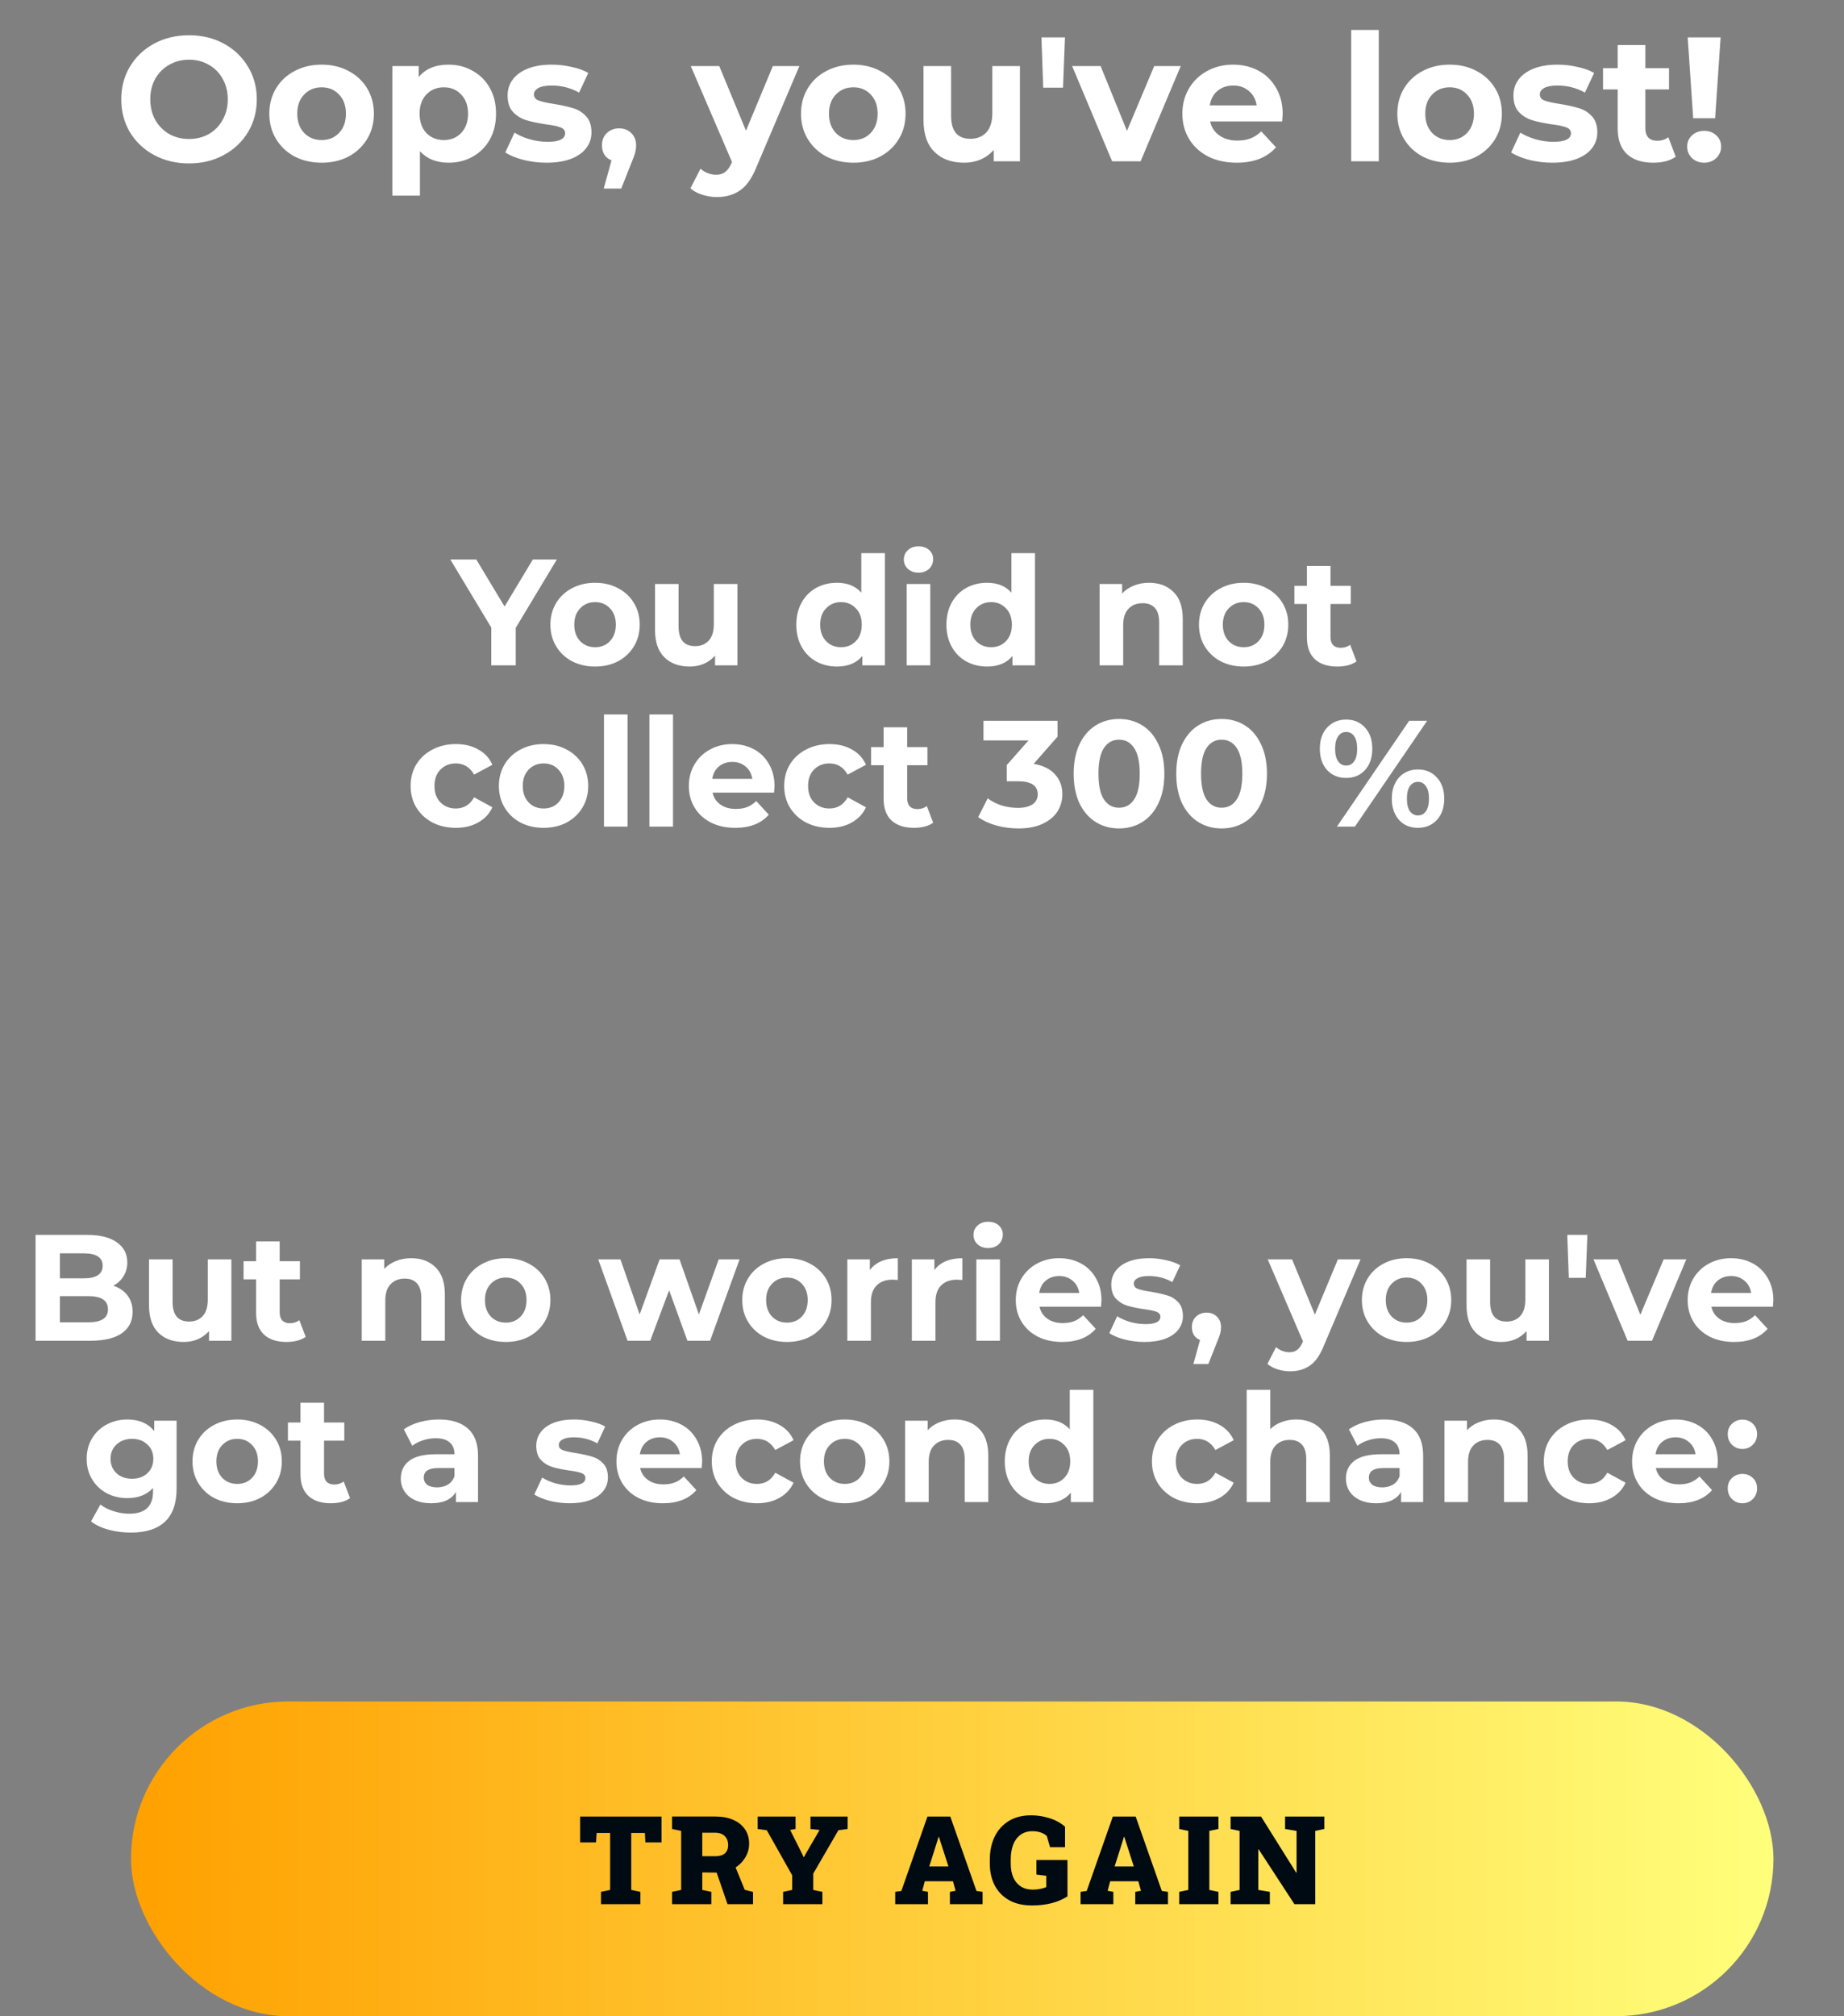 <svg width="183" height="200" viewBox="0 0 183 200" fill="none" xmlns="http://www.w3.org/2000/svg">
<rect x="0" y="0" width="183" height="200" fill="#808080" stroke="none"/>
<rect x="13" y="168.783" width="163" height="31.217" rx="15.608" fill="url(#paint0_linear_1295_4559)"/>
<path d="M59.642 188.892V187.668L60.55 187.477V181.824H59.207L59.153 182.761H57.571V180.2H65.648V182.761H64.048L64 181.824H62.645V187.477L63.552 187.668V188.892H59.642ZM66.697 188.892V187.668L67.599 187.477V181.621L66.697 181.43V180.194H70.971C71.66 180.194 72.257 180.304 72.762 180.523C73.268 180.742 73.658 181.054 73.932 181.46C74.207 181.862 74.344 182.339 74.344 182.893C74.344 183.402 74.205 183.875 73.926 184.313C73.652 184.751 73.273 185.103 72.792 185.37C72.311 185.632 71.761 185.762 71.144 185.758L69.694 185.74V187.477L70.595 187.668V188.892H66.697ZM72.201 188.892L71.031 185.501L72.852 184.88L73.908 187.465L74.732 187.674V188.892H72.201ZM69.694 184.134H70.995C71.401 184.134 71.714 184.041 71.933 183.854C72.151 183.663 72.261 183.388 72.261 183.03C72.261 182.66 72.149 182.363 71.927 182.14C71.704 181.914 71.385 181.8 70.971 181.8H69.694V184.134ZM77.716 188.892V187.668L78.617 187.477V186.026L76.098 181.555L75.191 181.43V180.2H78.952V181.43L78.414 181.526L79.608 183.907L79.746 184.212H79.799L79.942 183.925L81.339 181.526L80.432 181.43V180.2H84.121V181.43L83.202 181.555L80.707 185.859V187.477L81.614 187.668V188.892H77.716ZM88.841 188.892V187.668L89.45 187.578L92.041 180.2H94.309L96.906 187.578L97.514 187.668V188.892H94.267V187.668L94.834 187.56L94.572 186.617H91.778L91.527 187.56L92.094 187.668V188.892H88.841ZM92.22 185.149H94.124L93.276 182.516L93.181 182.212H93.145L93.043 182.546L92.22 185.149ZM102.426 189.017C101.527 189.017 100.765 188.842 100.14 188.492C99.519 188.141 99.046 187.656 98.719 187.035C98.393 186.41 98.23 185.688 98.23 184.868V184.474C98.23 183.611 98.391 182.849 98.714 182.188C99.036 181.528 99.504 181.01 100.116 180.636C100.729 180.262 101.469 180.075 102.337 180.075C102.93 180.075 103.525 180.167 104.122 180.35C104.719 180.529 105.244 180.813 105.698 181.203V183.239H104.205L103.889 182.134C103.754 181.995 103.561 181.88 103.31 181.788C103.063 181.697 102.785 181.651 102.474 181.651C101.997 181.651 101.597 181.77 101.274 182.009C100.952 182.244 100.709 182.572 100.546 182.994C100.387 183.416 100.307 183.905 100.307 184.462V184.868C100.307 185.394 100.391 185.849 100.558 186.235C100.729 186.621 100.978 186.92 101.304 187.131C101.631 187.342 102.032 187.447 102.51 187.447C102.761 187.447 103.009 187.421 103.256 187.369C103.503 187.318 103.696 187.26 103.835 187.196V186.074L102.856 185.955V184.51H105.936V188.116C105.467 188.418 104.936 188.645 104.343 188.796C103.754 188.943 103.115 189.017 102.426 189.017ZM107.237 188.892V187.668L107.846 187.578L110.436 180.2H112.705L115.301 187.578L115.91 187.668V188.892H112.663V187.668L113.23 187.56L112.967 186.617H110.174L109.923 187.56L110.49 187.668V188.892H107.237ZM110.616 185.149H112.52L111.672 182.516L111.577 182.212H111.541L111.439 182.546L110.616 185.149ZM117.026 188.892V187.668L117.927 187.477V181.621L117.026 181.43V180.2H120.918V181.43L120.016 181.621V187.477L120.918 187.668V188.892H117.026ZM122.123 188.892V187.668L123.018 187.477V181.621L122.123 181.43V180.2H123.018H125.149L128.635 185.764H128.671V181.621L127.531 181.43V180.2H130.527H131.429V181.43L130.527 181.621V188.892H128.462L124.91 183.448H124.875V187.477L126.021 187.668V188.892H122.123Z" fill="#000A12"/>
<path d="M18.759 16.211C17.483 16.211 16.33 15.936 15.3 15.385C14.281 14.835 13.479 14.08 12.894 13.12C12.32 12.149 12.034 11.06 12.034 9.854C12.034 8.648 12.32 7.565 12.894 6.605C13.479 5.634 14.281 4.873 15.3 4.323C16.33 3.772 17.483 3.497 18.759 3.497C20.035 3.497 21.182 3.772 22.201 4.323C23.219 4.873 24.021 5.634 24.606 6.605C25.192 7.565 25.484 8.648 25.484 9.854C25.484 11.06 25.192 12.149 24.606 13.12C24.021 14.08 23.219 14.835 22.201 15.385C21.182 15.936 20.035 16.211 18.759 16.211ZM18.759 13.787C19.485 13.787 20.14 13.624 20.726 13.296C21.311 12.956 21.767 12.488 22.095 11.891C22.435 11.294 22.605 10.615 22.605 9.854C22.605 9.093 22.435 8.414 22.095 7.817C21.767 7.22 21.311 6.758 20.726 6.43C20.14 6.09 19.485 5.921 18.759 5.921C18.033 5.921 17.378 6.09 16.792 6.43C16.207 6.758 15.745 7.22 15.405 7.817C15.077 8.414 14.913 9.093 14.913 9.854C14.913 10.615 15.077 11.294 15.405 11.891C15.745 12.488 16.207 12.956 16.792 13.296C17.378 13.624 18.033 13.787 18.759 13.787ZM31.924 16.14C30.929 16.14 30.034 15.936 29.238 15.526C28.453 15.104 27.839 14.525 27.394 13.787C26.949 13.05 26.727 12.213 26.727 11.276C26.727 10.34 26.949 9.503 27.394 8.765C27.839 8.028 28.453 7.454 29.238 7.044C30.034 6.623 30.929 6.412 31.924 6.412C32.919 6.412 33.809 6.623 34.594 7.044C35.378 7.454 35.992 8.028 36.437 8.765C36.882 9.503 37.105 10.34 37.105 11.276C37.105 12.213 36.882 13.05 36.437 13.787C35.992 14.525 35.378 15.104 34.594 15.526C33.809 15.936 32.919 16.14 31.924 16.14ZM31.924 13.893C32.627 13.893 33.2 13.659 33.645 13.19C34.102 12.71 34.33 12.072 34.33 11.276C34.33 10.48 34.102 9.848 33.645 9.38C33.2 8.9 32.627 8.66 31.924 8.66C31.222 8.66 30.643 8.9 30.186 9.38C29.73 9.848 29.501 10.48 29.501 11.276C29.501 12.072 29.73 12.71 30.186 13.19C30.643 13.659 31.222 13.893 31.924 13.893ZM44.52 6.412C45.398 6.412 46.194 6.617 46.908 7.027C47.634 7.425 48.201 7.993 48.611 8.73C49.021 9.456 49.226 10.305 49.226 11.276C49.226 12.248 49.021 13.103 48.611 13.84C48.201 14.566 47.634 15.134 46.908 15.543C46.194 15.941 45.398 16.14 44.52 16.14C43.314 16.14 42.366 15.76 41.675 14.999V19.407H38.936V6.553H41.552V7.641C42.231 6.822 43.22 6.412 44.52 6.412ZM44.046 13.893C44.748 13.893 45.322 13.659 45.767 13.19C46.223 12.71 46.451 12.072 46.451 11.276C46.451 10.48 46.223 9.848 45.767 9.38C45.322 8.9 44.748 8.66 44.046 8.66C43.343 8.66 42.764 8.9 42.307 9.38C41.862 9.848 41.64 10.48 41.64 11.276C41.64 12.072 41.862 12.71 42.307 13.19C42.764 13.659 43.343 13.893 44.046 13.893ZM54.238 16.14C53.453 16.14 52.687 16.047 51.938 15.86C51.188 15.661 50.591 15.415 50.146 15.122L51.059 13.155C51.481 13.425 51.99 13.647 52.587 13.823C53.184 13.986 53.77 14.068 54.343 14.068C55.502 14.068 56.082 13.782 56.082 13.208C56.082 12.939 55.924 12.746 55.608 12.629C55.291 12.511 54.806 12.412 54.15 12.33C53.377 12.213 52.739 12.078 52.236 11.926C51.733 11.774 51.294 11.505 50.919 11.118C50.556 10.732 50.375 10.182 50.375 9.468C50.375 8.871 50.544 8.344 50.884 7.887C51.235 7.419 51.739 7.056 52.394 6.799C53.061 6.541 53.846 6.412 54.747 6.412C55.414 6.412 56.076 6.488 56.731 6.641C57.399 6.781 57.949 6.98 58.382 7.238L57.469 9.187C56.638 8.718 55.73 8.484 54.747 8.484C54.162 8.484 53.723 8.566 53.43 8.73C53.138 8.894 52.991 9.105 52.991 9.362C52.991 9.655 53.149 9.86 53.465 9.977C53.781 10.094 54.285 10.205 54.975 10.311C55.748 10.439 56.38 10.58 56.872 10.732C57.364 10.873 57.791 11.136 58.154 11.522C58.517 11.909 58.698 12.447 58.698 13.138C58.698 13.723 58.523 14.244 58.171 14.701C57.82 15.157 57.305 15.514 56.626 15.772C55.959 16.018 55.163 16.14 54.238 16.14ZM61.442 12.734C61.934 12.734 62.337 12.892 62.654 13.208C62.969 13.512 63.128 13.916 63.128 14.42C63.128 14.654 63.098 14.888 63.04 15.122C62.981 15.356 62.852 15.707 62.654 16.176L61.653 18.704H59.914L60.687 15.912C60.394 15.795 60.16 15.608 59.984 15.35C59.821 15.081 59.739 14.771 59.739 14.42C59.739 13.916 59.897 13.512 60.213 13.208C60.54 12.892 60.95 12.734 61.442 12.734ZM79.334 6.553L75.067 16.579C74.634 17.668 74.095 18.435 73.451 18.88C72.819 19.325 72.052 19.547 71.151 19.547C70.659 19.547 70.174 19.471 69.694 19.319C69.214 19.167 68.822 18.956 68.517 18.687L69.518 16.738C69.729 16.925 69.969 17.071 70.238 17.177C70.519 17.282 70.794 17.335 71.063 17.335C71.438 17.335 71.742 17.241 71.976 17.054C72.21 16.878 72.421 16.579 72.609 16.158L72.644 16.07L68.552 6.553H71.379L74.031 12.962L76.7 6.553H79.334ZM84.69 16.14C83.695 16.14 82.799 15.936 82.003 15.526C81.219 15.104 80.604 14.525 80.159 13.787C79.715 13.05 79.492 12.213 79.492 11.276C79.492 10.34 79.715 9.503 80.159 8.765C80.604 8.028 81.219 7.454 82.003 7.044C82.799 6.623 83.695 6.412 84.69 6.412C85.685 6.412 86.575 6.623 87.359 7.044C88.143 7.454 88.758 8.028 89.203 8.765C89.648 9.503 89.87 10.34 89.87 11.276C89.87 12.213 89.648 13.05 89.203 13.787C88.758 14.525 88.143 15.104 87.359 15.526C86.575 15.936 85.685 16.14 84.69 16.14ZM84.69 13.893C85.392 13.893 85.966 13.659 86.411 13.19C86.867 12.71 87.096 12.072 87.096 11.276C87.096 10.48 86.867 9.848 86.411 9.38C85.966 8.9 85.392 8.66 84.69 8.66C83.987 8.66 83.408 8.9 82.951 9.38C82.495 9.848 82.267 10.48 82.267 11.276C82.267 12.072 82.495 12.71 82.951 13.19C83.408 13.659 83.987 13.893 84.69 13.893ZM101.219 6.553V16H98.62V14.876C98.257 15.286 97.824 15.602 97.32 15.824C96.817 16.035 96.272 16.14 95.687 16.14C94.446 16.14 93.463 15.783 92.737 15.069C92.011 14.355 91.648 13.296 91.648 11.891V6.553H94.388V11.487C94.388 13.009 95.026 13.77 96.302 13.77C96.957 13.77 97.484 13.559 97.882 13.138C98.28 12.705 98.479 12.067 98.479 11.224V6.553H101.219ZM103.353 3.708H105.688L105.495 8.695H103.528L103.353 3.708ZM117.18 6.553L113.194 16H110.367L106.399 6.553H109.226L111.842 12.98L114.546 6.553H117.18ZM127.295 11.312C127.295 11.347 127.277 11.592 127.242 12.049H120.095C120.224 12.634 120.529 13.097 121.009 13.436C121.489 13.776 122.086 13.945 122.8 13.945C123.291 13.945 123.725 13.875 124.099 13.735C124.485 13.583 124.843 13.348 125.17 13.032L126.628 14.613C125.738 15.631 124.439 16.14 122.729 16.14C121.664 16.14 120.722 15.936 119.902 15.526C119.083 15.104 118.451 14.525 118.006 13.787C117.561 13.05 117.339 12.213 117.339 11.276C117.339 10.352 117.555 9.52 117.988 8.783C118.433 8.034 119.036 7.454 119.797 7.044C120.57 6.623 121.43 6.412 122.378 6.412C123.303 6.412 124.14 6.611 124.889 7.009C125.639 7.407 126.224 7.981 126.645 8.73C127.078 9.468 127.295 10.328 127.295 11.312ZM122.396 8.484C121.775 8.484 121.254 8.66 120.833 9.011C120.412 9.362 120.154 9.842 120.06 10.451H124.714C124.62 9.854 124.363 9.38 123.941 9.029C123.52 8.666 123.005 8.484 122.396 8.484ZM134.092 2.971H136.831V16H134.092V2.971ZM143.869 16.14C142.874 16.14 141.978 15.936 141.182 15.526C140.398 15.104 139.783 14.525 139.338 13.787C138.894 13.05 138.671 12.213 138.671 11.276C138.671 10.34 138.894 9.503 139.338 8.765C139.783 8.028 140.398 7.454 141.182 7.044C141.978 6.623 142.874 6.412 143.869 6.412C144.864 6.412 145.754 6.623 146.538 7.044C147.322 7.454 147.937 8.028 148.382 8.765C148.827 9.503 149.049 10.34 149.049 11.276C149.049 12.213 148.827 13.05 148.382 13.787C147.937 14.525 147.322 15.104 146.538 15.526C145.754 15.936 144.864 16.14 143.869 16.14ZM143.869 13.893C144.571 13.893 145.145 13.659 145.59 13.19C146.046 12.71 146.275 12.072 146.275 11.276C146.275 10.48 146.046 9.848 145.59 9.38C145.145 8.9 144.571 8.66 143.869 8.66C143.166 8.66 142.587 8.9 142.13 9.38C141.674 9.848 141.446 10.48 141.446 11.276C141.446 12.072 141.674 12.71 142.13 13.19C142.587 13.659 143.166 13.893 143.869 13.893ZM154.058 16.14C153.274 16.14 152.507 16.047 151.758 15.86C151.009 15.661 150.412 15.415 149.967 15.122L150.88 13.155C151.301 13.425 151.811 13.647 152.408 13.823C153.005 13.986 153.59 14.068 154.164 14.068C155.323 14.068 155.902 13.782 155.902 13.208C155.902 12.939 155.744 12.746 155.428 12.629C155.112 12.511 154.626 12.412 153.971 12.33C153.198 12.213 152.56 12.078 152.057 11.926C151.553 11.774 151.114 11.505 150.74 11.118C150.377 10.732 150.195 10.182 150.195 9.468C150.195 8.871 150.365 8.344 150.704 7.887C151.056 7.419 151.559 7.056 152.215 6.799C152.882 6.541 153.666 6.412 154.568 6.412C155.235 6.412 155.896 6.488 156.552 6.641C157.219 6.781 157.769 6.98 158.203 7.238L157.289 9.187C156.458 8.718 155.551 8.484 154.568 8.484C153.982 8.484 153.543 8.566 153.251 8.73C152.958 8.894 152.812 9.105 152.812 9.362C152.812 9.655 152.97 9.86 153.286 9.977C153.602 10.094 154.105 10.205 154.796 10.311C155.569 10.439 156.201 10.58 156.692 10.732C157.184 10.873 157.611 11.136 157.974 11.522C158.337 11.909 158.519 12.447 158.519 13.138C158.519 13.723 158.343 14.244 157.992 14.701C157.641 15.157 157.126 15.514 156.447 15.772C155.779 16.018 154.983 16.14 154.058 16.14ZM166.302 15.543C166.033 15.742 165.699 15.895 165.301 16C164.915 16.094 164.505 16.14 164.072 16.14C162.948 16.14 162.076 15.854 161.455 15.28C160.847 14.706 160.542 13.864 160.542 12.751V8.871H159.085V6.763H160.542V4.463H163.282V6.763H165.635V8.871H163.282V12.716C163.282 13.114 163.381 13.425 163.58 13.647C163.791 13.858 164.084 13.963 164.458 13.963C164.891 13.963 165.26 13.846 165.565 13.612L166.302 15.543ZM167.489 3.708H170.755L170.21 11.733H168.033L167.489 3.708ZM169.122 16.14C168.642 16.14 168.238 15.988 167.91 15.684C167.594 15.368 167.436 14.987 167.436 14.543C167.436 14.098 167.594 13.729 167.91 13.436C168.226 13.132 168.63 12.98 169.122 12.98C169.613 12.98 170.017 13.132 170.333 13.436C170.649 13.729 170.807 14.098 170.807 14.543C170.807 14.987 170.643 15.368 170.316 15.684C170 15.988 169.602 16.14 169.122 16.14Z" fill="white"/>
<path d="M51.183 62.28V66H48.753V62.25L44.688 55.5H47.268L50.073 60.165L52.878 55.5H55.263L51.183 62.28ZM59.061 66.12C58.211 66.12 57.446 65.945 56.766 65.595C56.096 65.235 55.571 64.74 55.191 64.11C54.811 63.48 54.621 62.765 54.621 61.965C54.621 61.165 54.811 60.45 55.191 59.82C55.571 59.19 56.096 58.7 56.766 58.35C57.446 57.99 58.211 57.81 59.061 57.81C59.911 57.81 60.671 57.99 61.341 58.35C62.011 58.7 62.536 59.19 62.916 59.82C63.296 60.45 63.486 61.165 63.486 61.965C63.486 62.765 63.296 63.48 62.916 64.11C62.536 64.74 62.011 65.235 61.341 65.595C60.671 65.945 59.911 66.12 59.061 66.12ZM59.061 64.2C59.661 64.2 60.151 64 60.531 63.6C60.921 63.19 61.116 62.645 61.116 61.965C61.116 61.285 60.921 60.745 60.531 60.345C60.151 59.935 59.661 59.73 59.061 59.73C58.461 59.73 57.966 59.935 57.576 60.345C57.186 60.745 56.991 61.285 56.991 61.965C56.991 62.645 57.186 63.19 57.576 63.6C57.966 64 58.461 64.2 59.061 64.2ZM73.18 57.93V66H70.96V65.04C70.65 65.39 70.28 65.66 69.85 65.85C69.42 66.03 68.955 66.12 68.455 66.12C67.395 66.12 66.555 65.815 65.935 65.205C65.315 64.595 65.005 63.69 65.005 62.49V57.93H67.345V62.145C67.345 63.445 67.89 64.095 68.98 64.095C69.54 64.095 69.99 63.915 70.33 63.555C70.67 63.185 70.84 62.64 70.84 61.92V57.93H73.18ZM87.816 54.87V66H85.581V65.07C85.001 65.77 84.161 66.12 83.061 66.12C82.301 66.12 81.611 65.95 80.991 65.61C80.381 65.27 79.901 64.785 79.551 64.155C79.201 63.525 79.026 62.795 79.026 61.965C79.026 61.135 79.201 60.405 79.551 59.775C79.901 59.145 80.381 58.66 80.991 58.32C81.611 57.98 82.301 57.81 83.061 57.81C84.091 57.81 84.896 58.135 85.476 58.785V54.87H87.816ZM83.466 64.2C84.056 64.2 84.546 64 84.936 63.6C85.326 63.19 85.521 62.645 85.521 61.965C85.521 61.285 85.326 60.745 84.936 60.345C84.546 59.935 84.056 59.73 83.466 59.73C82.866 59.73 82.371 59.935 81.981 60.345C81.591 60.745 81.396 61.285 81.396 61.965C81.396 62.645 81.591 63.19 81.981 63.6C82.371 64 82.866 64.2 83.466 64.2ZM89.982 57.93H92.322V66H89.982V57.93ZM91.152 56.805C90.722 56.805 90.372 56.68 90.102 56.43C89.832 56.18 89.697 55.87 89.697 55.5C89.697 55.13 89.832 54.82 90.102 54.57C90.372 54.32 90.722 54.195 91.152 54.195C91.582 54.195 91.932 54.315 92.202 54.555C92.472 54.795 92.607 55.095 92.607 55.455C92.607 55.845 92.472 56.17 92.202 56.43C91.932 56.68 91.582 56.805 91.152 56.805ZM102.714 54.87V66H100.479V65.07C99.899 65.77 99.059 66.12 97.959 66.12C97.199 66.12 96.509 65.95 95.889 65.61C95.279 65.27 94.799 64.785 94.449 64.155C94.099 63.525 93.924 62.795 93.924 61.965C93.924 61.135 94.099 60.405 94.449 59.775C94.799 59.145 95.279 58.66 95.889 58.32C96.509 57.98 97.199 57.81 97.959 57.81C98.989 57.81 99.794 58.135 100.374 58.785V54.87H102.714ZM98.364 64.2C98.954 64.2 99.444 64 99.834 63.6C100.224 63.19 100.419 62.645 100.419 61.965C100.419 61.285 100.224 60.745 99.834 60.345C99.444 59.935 98.954 59.73 98.364 59.73C97.764 59.73 97.269 59.935 96.879 60.345C96.489 60.745 96.294 61.285 96.294 61.965C96.294 62.645 96.489 63.19 96.879 63.6C97.269 64 97.764 64.2 98.364 64.2ZM114.032 57.81C115.032 57.81 115.837 58.11 116.447 58.71C117.067 59.31 117.377 60.2 117.377 61.38V66H115.037V61.74C115.037 61.1 114.897 60.625 114.617 60.315C114.337 59.995 113.932 59.835 113.402 59.835C112.812 59.835 112.342 60.02 111.992 60.39C111.642 60.75 111.467 61.29 111.467 62.01V66H109.127V57.93H111.362V58.875C111.672 58.535 112.057 58.275 112.517 58.095C112.977 57.905 113.482 57.81 114.032 57.81ZM123.426 66.12C122.576 66.12 121.811 65.945 121.131 65.595C120.461 65.235 119.936 64.74 119.556 64.11C119.176 63.48 118.986 62.765 118.986 61.965C118.986 61.165 119.176 60.45 119.556 59.82C119.936 59.19 120.461 58.7 121.131 58.35C121.811 57.99 122.576 57.81 123.426 57.81C124.276 57.81 125.036 57.99 125.706 58.35C126.376 58.7 126.901 59.19 127.281 59.82C127.661 60.45 127.851 61.165 127.851 61.965C127.851 62.765 127.661 63.48 127.281 64.11C126.901 64.74 126.376 65.235 125.706 65.595C125.036 65.945 124.276 66.12 123.426 66.12ZM123.426 64.2C124.026 64.2 124.516 64 124.896 63.6C125.286 63.19 125.481 62.645 125.481 61.965C125.481 61.285 125.286 60.745 124.896 60.345C124.516 59.935 124.026 59.73 123.426 59.73C122.826 59.73 122.331 59.935 121.941 60.345C121.551 60.745 121.356 61.285 121.356 61.965C121.356 62.645 121.551 63.19 121.941 63.6C122.331 64 122.826 64.2 123.426 64.2ZM134.62 65.61C134.39 65.78 134.105 65.91 133.765 66C133.435 66.08 133.085 66.12 132.715 66.12C131.755 66.12 131.01 65.875 130.48 65.385C129.96 64.895 129.7 64.175 129.7 63.225V59.91H128.455V58.11H129.7V56.145H132.04V58.11H134.05V59.91H132.04V63.195C132.04 63.535 132.125 63.8 132.295 63.99C132.475 64.17 132.725 64.26 133.045 64.26C133.415 64.26 133.73 64.16 133.99 63.96L134.62 65.61ZM45.249 82.12C44.389 82.12 43.614 81.945 42.924 81.595C42.244 81.235 41.709 80.74 41.319 80.11C40.939 79.48 40.749 78.765 40.749 77.965C40.749 77.165 40.939 76.45 41.319 75.82C41.709 75.19 42.244 74.7 42.924 74.35C43.614 73.99 44.389 73.81 45.249 73.81C46.099 73.81 46.839 73.99 47.469 74.35C48.109 74.7 48.574 75.205 48.864 75.865L47.049 76.84C46.629 76.1 46.024 75.73 45.234 75.73C44.624 75.73 44.119 75.93 43.719 76.33C43.319 76.73 43.119 77.275 43.119 77.965C43.119 78.655 43.319 79.2 43.719 79.6C44.119 80 44.624 80.2 45.234 80.2C46.034 80.2 46.639 79.83 47.049 79.09L48.864 80.08C48.574 80.72 48.109 81.22 47.469 81.58C46.839 81.94 46.099 82.12 45.249 82.12ZM53.949 82.12C53.099 82.12 52.334 81.945 51.654 81.595C50.984 81.235 50.459 80.74 50.079 80.11C49.699 79.48 49.509 78.765 49.509 77.965C49.509 77.165 49.699 76.45 50.079 75.82C50.459 75.19 50.984 74.7 51.654 74.35C52.334 73.99 53.099 73.81 53.949 73.81C54.799 73.81 55.559 73.99 56.229 74.35C56.899 74.7 57.424 75.19 57.804 75.82C58.184 76.45 58.374 77.165 58.374 77.965C58.374 78.765 58.184 79.48 57.804 80.11C57.424 80.74 56.899 81.235 56.229 81.595C55.559 81.945 54.799 82.12 53.949 82.12ZM53.949 80.2C54.549 80.2 55.039 80 55.419 79.6C55.809 79.19 56.004 78.645 56.004 77.965C56.004 77.285 55.809 76.745 55.419 76.345C55.039 75.935 54.549 75.73 53.949 75.73C53.349 75.73 52.854 75.935 52.464 76.345C52.074 76.745 51.879 77.285 51.879 77.965C51.879 78.645 52.074 79.19 52.464 79.6C52.854 80 53.349 80.2 53.949 80.2ZM59.938 70.87H62.278V82H59.938V70.87ZM64.45 70.87H66.79V82H64.45V70.87ZM76.866 77.995C76.866 78.025 76.851 78.235 76.821 78.625H70.716C70.826 79.125 71.086 79.52 71.496 79.81C71.906 80.1 72.416 80.245 73.026 80.245C73.446 80.245 73.816 80.185 74.136 80.065C74.466 79.935 74.771 79.735 75.051 79.465L76.296 80.815C75.536 81.685 74.426 82.12 72.966 82.12C72.056 82.12 71.251 81.945 70.551 81.595C69.851 81.235 69.311 80.74 68.931 80.11C68.551 79.48 68.361 78.765 68.361 77.965C68.361 77.175 68.546 76.465 68.916 75.835C69.296 75.195 69.811 74.7 70.461 74.35C71.121 73.99 71.856 73.81 72.666 73.81C73.456 73.81 74.171 73.98 74.811 74.32C75.451 74.66 75.951 75.15 76.311 75.79C76.681 76.42 76.866 77.155 76.866 77.995ZM72.681 75.58C72.151 75.58 71.706 75.73 71.346 76.03C70.986 76.33 70.766 76.74 70.686 77.26H74.661C74.581 76.75 74.361 76.345 74.001 76.045C73.641 75.735 73.201 75.58 72.681 75.58ZM82.324 82.12C81.464 82.12 80.689 81.945 79.999 81.595C79.319 81.235 78.784 80.74 78.394 80.11C78.014 79.48 77.824 78.765 77.824 77.965C77.824 77.165 78.014 76.45 78.394 75.82C78.784 75.19 79.319 74.7 79.999 74.35C80.689 73.99 81.464 73.81 82.324 73.81C83.174 73.81 83.914 73.99 84.544 74.35C85.184 74.7 85.649 75.205 85.939 75.865L84.124 76.84C83.704 76.1 83.099 75.73 82.309 75.73C81.699 75.73 81.194 75.93 80.794 76.33C80.394 76.73 80.194 77.275 80.194 77.965C80.194 78.655 80.394 79.2 80.794 79.6C81.194 80 81.699 80.2 82.309 80.2C83.109 80.2 83.714 79.83 84.124 79.09L85.939 80.08C85.649 80.72 85.184 81.22 84.544 81.58C83.914 81.94 83.174 82.12 82.324 82.12ZM92.609 81.61C92.379 81.78 92.094 81.91 91.754 82C91.424 82.08 91.074 82.12 90.704 82.12C89.744 82.12 88.999 81.875 88.469 81.385C87.949 80.895 87.689 80.175 87.689 79.225V75.91H86.444V74.11H87.689V72.145H90.029V74.11H92.039V75.91H90.029V79.195C90.029 79.535 90.114 79.8 90.284 79.99C90.464 80.17 90.714 80.26 91.034 80.26C91.404 80.26 91.719 80.16 91.979 79.96L92.609 81.61ZM102.58 75.775C103.5 75.925 104.205 76.27 104.695 76.81C105.185 77.34 105.43 78 105.43 78.79C105.43 79.4 105.27 79.965 104.95 80.485C104.63 80.995 104.14 81.405 103.48 81.715C102.83 82.025 102.03 82.18 101.08 82.18C100.34 82.18 99.61 82.085 98.89 81.895C98.18 81.695 97.575 81.415 97.075 81.055L98.02 79.195C98.42 79.495 98.88 79.73 99.4 79.9C99.93 80.06 100.47 80.14 101.02 80.14C101.63 80.14 102.11 80.025 102.46 79.795C102.81 79.555 102.985 79.22 102.985 78.79C102.985 77.93 102.33 77.5 101.02 77.5H99.91V75.895L102.07 73.45H97.6V71.5H104.95V73.075L102.58 75.775ZM111.052 82.18C110.182 82.18 109.407 81.965 108.727 81.535C108.047 81.105 107.512 80.485 107.122 79.675C106.742 78.855 106.552 77.88 106.552 76.75C106.552 75.62 106.742 74.65 107.122 73.84C107.512 73.02 108.047 72.395 108.727 71.965C109.407 71.535 110.182 71.32 111.052 71.32C111.922 71.32 112.697 71.535 113.377 71.965C114.057 72.395 114.587 73.02 114.967 73.84C115.357 74.65 115.552 75.62 115.552 76.75C115.552 77.88 115.357 78.855 114.967 79.675C114.587 80.485 114.057 81.105 113.377 81.535C112.697 81.965 111.922 82.18 111.052 82.18ZM111.052 80.125C111.692 80.125 112.192 79.85 112.552 79.3C112.922 78.75 113.107 77.9 113.107 76.75C113.107 75.6 112.922 74.75 112.552 74.2C112.192 73.65 111.692 73.375 111.052 73.375C110.422 73.375 109.922 73.65 109.552 74.2C109.192 74.75 109.012 75.6 109.012 76.75C109.012 77.9 109.192 78.75 109.552 79.3C109.922 79.85 110.422 80.125 111.052 80.125ZM121.233 82.18C120.363 82.18 119.588 81.965 118.908 81.535C118.228 81.105 117.693 80.485 117.303 79.675C116.923 78.855 116.733 77.88 116.733 76.75C116.733 75.62 116.923 74.65 117.303 73.84C117.693 73.02 118.228 72.395 118.908 71.965C119.588 71.535 120.363 71.32 121.233 71.32C122.103 71.32 122.878 71.535 123.558 71.965C124.238 72.395 124.768 73.02 125.148 73.84C125.538 74.65 125.733 75.62 125.733 76.75C125.733 77.88 125.538 78.855 125.148 79.675C124.768 80.485 124.238 81.105 123.558 81.535C122.878 81.965 122.103 82.18 121.233 82.18ZM121.233 80.125C121.873 80.125 122.373 79.85 122.733 79.3C123.103 78.75 123.288 77.9 123.288 76.75C123.288 75.6 123.103 74.75 122.733 74.2C122.373 73.65 121.873 73.375 121.233 73.375C120.603 73.375 120.103 73.65 119.733 74.2C119.373 74.75 119.193 75.6 119.193 76.75C119.193 77.9 119.373 78.75 119.733 79.3C120.103 79.85 120.603 80.125 121.233 80.125ZM133.592 77.17C132.822 77.17 132.192 76.91 131.702 76.39C131.222 75.86 130.982 75.155 130.982 74.275C130.982 73.395 131.222 72.695 131.702 72.175C132.192 71.645 132.822 71.38 133.592 71.38C134.362 71.38 134.987 71.645 135.467 72.175C135.947 72.695 136.187 73.395 136.187 74.275C136.187 75.155 135.947 75.86 135.467 76.39C134.987 76.91 134.362 77.17 133.592 77.17ZM139.847 71.5H141.632L134.462 82H132.677L139.847 71.5ZM133.592 75.94C133.932 75.94 134.197 75.8 134.387 75.52C134.587 75.24 134.687 74.825 134.687 74.275C134.687 73.725 134.587 73.31 134.387 73.03C134.197 72.75 133.932 72.61 133.592 72.61C133.262 72.61 132.997 72.755 132.797 73.045C132.597 73.325 132.497 73.735 132.497 74.275C132.497 74.815 132.597 75.23 132.797 75.52C132.997 75.8 133.262 75.94 133.592 75.94ZM140.717 82.12C140.217 82.12 139.767 82.005 139.367 81.775C138.977 81.535 138.672 81.195 138.452 80.755C138.232 80.315 138.122 79.805 138.122 79.225C138.122 78.645 138.232 78.135 138.452 77.695C138.672 77.255 138.977 76.92 139.367 76.69C139.767 76.45 140.217 76.33 140.717 76.33C141.487 76.33 142.112 76.595 142.592 77.125C143.082 77.645 143.327 78.345 143.327 79.225C143.327 80.105 143.082 80.81 142.592 81.34C142.112 81.86 141.487 82.12 140.717 82.12ZM140.717 80.89C141.057 80.89 141.322 80.75 141.512 80.47C141.712 80.18 141.812 79.765 141.812 79.225C141.812 78.685 141.712 78.275 141.512 77.995C141.322 77.705 141.057 77.56 140.717 77.56C140.387 77.56 140.122 77.7 139.922 77.98C139.722 78.26 139.622 78.675 139.622 79.225C139.622 79.775 139.722 80.19 139.922 80.47C140.122 80.75 140.387 80.89 140.717 80.89Z" fill="white"/>
<path d="M11.239 127.54C11.839 127.73 12.309 128.05 12.649 128.5C12.989 128.94 13.159 129.485 13.159 130.135C13.159 131.055 12.799 131.765 12.079 132.265C11.369 132.755 10.329 133 8.959 133H3.529V122.5H8.659C9.939 122.5 10.919 122.745 11.599 123.235C12.289 123.725 12.634 124.39 12.634 125.23C12.634 125.74 12.509 126.195 12.259 126.595C12.019 126.995 11.679 127.31 11.239 127.54ZM5.944 124.33V126.805H8.359C8.959 126.805 9.414 126.7 9.724 126.49C10.034 126.28 10.189 125.97 10.189 125.56C10.189 125.15 10.034 124.845 9.724 124.645C9.414 124.435 8.959 124.33 8.359 124.33H5.944ZM8.779 131.17C9.419 131.17 9.899 131.065 10.219 130.855C10.549 130.645 10.714 130.32 10.714 129.88C10.714 129.01 10.069 128.575 8.779 128.575H5.944V131.17H8.779ZM22.963 124.93V133H20.743V132.04C20.433 132.39 20.063 132.66 19.633 132.85C19.203 133.03 18.738 133.12 18.238 133.12C17.178 133.12 16.338 132.815 15.718 132.205C15.098 131.595 14.788 130.69 14.788 129.49V124.93H17.128V129.145C17.128 130.445 17.673 131.095 18.763 131.095C19.323 131.095 19.773 130.915 20.113 130.555C20.453 130.185 20.623 129.64 20.623 128.92V124.93H22.963ZM30.336 132.61C30.106 132.78 29.821 132.91 29.481 133C29.151 133.08 28.801 133.12 28.431 133.12C27.471 133.12 26.726 132.875 26.196 132.385C25.676 131.895 25.416 131.175 25.416 130.225V126.91H24.171V125.11H25.416V123.145H27.756V125.11H29.766V126.91H27.756V130.195C27.756 130.535 27.841 130.8 28.011 130.99C28.191 131.17 28.441 131.26 28.761 131.26C29.131 131.26 29.446 131.16 29.706 130.96L30.336 132.61ZM40.803 124.81C41.803 124.81 42.608 125.11 43.218 125.71C43.838 126.31 44.148 127.2 44.148 128.38V133H41.808V128.74C41.808 128.1 41.668 127.625 41.388 127.315C41.108 126.995 40.703 126.835 40.173 126.835C39.583 126.835 39.113 127.02 38.763 127.39C38.413 127.75 38.238 128.29 38.238 129.01V133H35.898V124.93H38.133V125.875C38.443 125.535 38.828 125.275 39.288 125.095C39.748 124.905 40.253 124.81 40.803 124.81ZM50.197 133.12C49.347 133.12 48.582 132.945 47.902 132.595C47.232 132.235 46.707 131.74 46.327 131.11C45.947 130.48 45.757 129.765 45.757 128.965C45.757 128.165 45.947 127.45 46.327 126.82C46.707 126.19 47.232 125.7 47.902 125.35C48.582 124.99 49.347 124.81 50.197 124.81C51.047 124.81 51.807 124.99 52.477 125.35C53.147 125.7 53.672 126.19 54.052 126.82C54.432 127.45 54.622 128.165 54.622 128.965C54.622 129.765 54.432 130.48 54.052 131.11C53.672 131.74 53.147 132.235 52.477 132.595C51.807 132.945 51.047 133.12 50.197 133.12ZM50.197 131.2C50.797 131.2 51.287 131 51.667 130.6C52.057 130.19 52.252 129.645 52.252 128.965C52.252 128.285 52.057 127.745 51.667 127.345C51.287 126.935 50.797 126.73 50.197 126.73C49.597 126.73 49.102 126.935 48.712 127.345C48.322 127.745 48.127 128.285 48.127 128.965C48.127 129.645 48.322 130.19 48.712 130.6C49.102 131 49.597 131.2 50.197 131.2ZM73.394 124.93L70.469 133H68.219L66.404 127.99L64.529 133H62.279L59.369 124.93H61.574L63.479 130.39L65.459 124.93H67.439L69.359 130.39L71.324 124.93H73.394ZM78.102 133.12C77.252 133.12 76.487 132.945 75.807 132.595C75.137 132.235 74.612 131.74 74.232 131.11C73.852 130.48 73.662 129.765 73.662 128.965C73.662 128.165 73.852 127.45 74.232 126.82C74.612 126.19 75.137 125.7 75.807 125.35C76.487 124.99 77.252 124.81 78.102 124.81C78.952 124.81 79.712 124.99 80.382 125.35C81.052 125.7 81.577 126.19 81.957 126.82C82.337 127.45 82.527 128.165 82.527 128.965C82.527 129.765 82.337 130.48 81.957 131.11C81.577 131.74 81.052 132.235 80.382 132.595C79.712 132.945 78.952 133.12 78.102 133.12ZM78.102 131.2C78.702 131.2 79.192 131 79.572 130.6C79.962 130.19 80.157 129.645 80.157 128.965C80.157 128.285 79.962 127.745 79.572 127.345C79.192 126.935 78.702 126.73 78.102 126.73C77.502 126.73 77.007 126.935 76.617 127.345C76.227 127.745 76.032 128.285 76.032 128.965C76.032 129.645 76.227 130.19 76.617 130.6C77.007 131 77.502 131.2 78.102 131.2ZM86.326 125.995C86.606 125.605 86.981 125.31 87.451 125.11C87.931 124.91 88.481 124.81 89.101 124.81V126.97C88.841 126.95 88.666 126.94 88.576 126.94C87.906 126.94 87.381 127.13 87.001 127.51C86.621 127.88 86.431 128.44 86.431 129.19V133H84.091V124.93H86.326V125.995ZM92.728 125.995C93.008 125.605 93.383 125.31 93.853 125.11C94.333 124.91 94.883 124.81 95.503 124.81V126.97C95.243 126.95 95.068 126.94 94.978 126.94C94.308 126.94 93.783 127.13 93.403 127.51C93.023 127.88 92.833 128.44 92.833 129.19V133H90.493V124.93H92.728V125.995ZM96.894 124.93H99.234V133H96.894V124.93ZM98.064 123.805C97.634 123.805 97.284 123.68 97.014 123.43C96.744 123.18 96.609 122.87 96.609 122.5C96.609 122.13 96.744 121.82 97.014 121.57C97.284 121.32 97.634 121.195 98.064 121.195C98.494 121.195 98.844 121.315 99.114 121.555C99.384 121.795 99.519 122.095 99.519 122.455C99.519 122.845 99.384 123.17 99.114 123.43C98.844 123.68 98.494 123.805 98.064 123.805ZM109.311 128.995C109.311 129.025 109.296 129.235 109.266 129.625H103.161C103.271 130.125 103.531 130.52 103.941 130.81C104.351 131.1 104.861 131.245 105.471 131.245C105.891 131.245 106.261 131.185 106.581 131.065C106.911 130.935 107.216 130.735 107.496 130.465L108.741 131.815C107.981 132.685 106.871 133.12 105.411 133.12C104.501 133.12 103.696 132.945 102.996 132.595C102.296 132.235 101.756 131.74 101.376 131.11C100.996 130.48 100.806 129.765 100.806 128.965C100.806 128.175 100.991 127.465 101.361 126.835C101.741 126.195 102.256 125.7 102.906 125.35C103.566 124.99 104.301 124.81 105.111 124.81C105.901 124.81 106.616 124.98 107.256 125.32C107.896 125.66 108.396 126.15 108.756 126.79C109.126 127.42 109.311 128.155 109.311 128.995ZM105.126 126.58C104.596 126.58 104.151 126.73 103.791 127.03C103.431 127.33 103.211 127.74 103.131 128.26H107.106C107.026 127.75 106.806 127.345 106.446 127.045C106.086 126.735 105.646 126.58 105.126 126.58ZM113.584 133.12C112.914 133.12 112.259 133.04 111.619 132.88C110.979 132.71 110.469 132.5 110.089 132.25L110.869 130.57C111.229 130.8 111.664 130.99 112.174 131.14C112.684 131.28 113.184 131.35 113.674 131.35C114.664 131.35 115.159 131.105 115.159 130.615C115.159 130.385 115.024 130.22 114.754 130.12C114.484 130.02 114.069 129.935 113.509 129.865C112.849 129.765 112.304 129.65 111.874 129.52C111.444 129.39 111.069 129.16 110.749 128.83C110.439 128.5 110.284 128.03 110.284 127.42C110.284 126.91 110.429 126.46 110.719 126.07C111.019 125.67 111.449 125.36 112.009 125.14C112.579 124.92 113.249 124.81 114.019 124.81C114.589 124.81 115.154 124.875 115.714 125.005C116.284 125.125 116.754 125.295 117.124 125.515L116.344 127.18C115.634 126.78 114.859 126.58 114.019 126.58C113.519 126.58 113.144 126.65 112.894 126.79C112.644 126.93 112.519 127.11 112.519 127.33C112.519 127.58 112.654 127.755 112.924 127.855C113.194 127.955 113.624 128.05 114.214 128.14C114.874 128.25 115.414 128.37 115.834 128.5C116.254 128.62 116.619 128.845 116.929 129.175C117.239 129.505 117.394 129.965 117.394 130.555C117.394 131.055 117.244 131.5 116.944 131.89C116.644 132.28 116.204 132.585 115.624 132.805C115.054 133.015 114.374 133.12 113.584 133.12ZM119.737 130.21C120.157 130.21 120.502 130.345 120.772 130.615C121.042 130.875 121.177 131.22 121.177 131.65C121.177 131.85 121.152 132.05 121.102 132.25C121.052 132.45 120.942 132.75 120.772 133.15L119.917 135.31H118.432L119.092 132.925C118.842 132.825 118.642 132.665 118.492 132.445C118.352 132.215 118.282 131.95 118.282 131.65C118.282 131.22 118.417 130.875 118.687 130.615C118.967 130.345 119.317 130.21 119.737 130.21ZM135.021 124.93L131.376 133.495C131.006 134.425 130.546 135.08 129.996 135.46C129.456 135.84 128.801 136.03 128.031 136.03C127.611 136.03 127.196 135.965 126.786 135.835C126.376 135.705 126.041 135.525 125.781 135.295L126.636 133.63C126.816 133.79 127.021 133.915 127.251 134.005C127.491 134.095 127.726 134.14 127.956 134.14C128.276 134.14 128.536 134.06 128.736 133.9C128.936 133.75 129.116 133.495 129.276 133.135L129.306 133.06L125.811 124.93H128.226L130.491 130.405L132.771 124.93H135.021ZM139.596 133.12C138.746 133.12 137.981 132.945 137.301 132.595C136.631 132.235 136.106 131.74 135.726 131.11C135.346 130.48 135.156 129.765 135.156 128.965C135.156 128.165 135.346 127.45 135.726 126.82C136.106 126.19 136.631 125.7 137.301 125.35C137.981 124.99 138.746 124.81 139.596 124.81C140.446 124.81 141.206 124.99 141.876 125.35C142.546 125.7 143.071 126.19 143.451 126.82C143.831 127.45 144.021 128.165 144.021 128.965C144.021 129.765 143.831 130.48 143.451 131.11C143.071 131.74 142.546 132.235 141.876 132.595C141.206 132.945 140.446 133.12 139.596 133.12ZM139.596 131.2C140.196 131.2 140.686 131 141.066 130.6C141.456 130.19 141.651 129.645 141.651 128.965C141.651 128.285 141.456 127.745 141.066 127.345C140.686 126.935 140.196 126.73 139.596 126.73C138.996 126.73 138.501 126.935 138.111 127.345C137.721 127.745 137.526 128.285 137.526 128.965C137.526 129.645 137.721 130.19 138.111 130.6C138.501 131 138.996 131.2 139.596 131.2ZM153.715 124.93V133H151.495V132.04C151.185 132.39 150.815 132.66 150.385 132.85C149.955 133.03 149.49 133.12 148.99 133.12C147.93 133.12 147.09 132.815 146.47 132.205C145.85 131.595 145.54 130.69 145.54 129.49V124.93H147.88V129.145C147.88 130.445 148.425 131.095 149.515 131.095C150.075 131.095 150.525 130.915 150.865 130.555C151.205 130.185 151.375 129.64 151.375 128.92V124.93H153.715ZM155.538 122.5H157.533L157.368 126.76H155.688L155.538 122.5ZM167.35 124.93L163.945 133H161.53L158.14 124.93H160.555L162.79 130.42L165.1 124.93H167.35ZM175.99 128.995C175.99 129.025 175.975 129.235 175.945 129.625H169.84C169.95 130.125 170.21 130.52 170.62 130.81C171.03 131.1 171.54 131.245 172.15 131.245C172.57 131.245 172.94 131.185 173.26 131.065C173.59 130.935 173.895 130.735 174.175 130.465L175.42 131.815C174.66 132.685 173.55 133.12 172.09 133.12C171.18 133.12 170.375 132.945 169.675 132.595C168.975 132.235 168.435 131.74 168.055 131.11C167.675 130.48 167.485 129.765 167.485 128.965C167.485 128.175 167.67 127.465 168.04 126.835C168.42 126.195 168.935 125.7 169.585 125.35C170.245 124.99 170.98 124.81 171.79 124.81C172.58 124.81 173.295 124.98 173.935 125.32C174.575 125.66 175.075 126.15 175.435 126.79C175.805 127.42 175.99 128.155 175.99 128.995ZM171.805 126.58C171.275 126.58 170.83 126.73 170.47 127.03C170.11 127.33 169.89 127.74 169.81 128.26H173.785C173.705 127.75 173.485 127.345 173.125 127.045C172.765 126.735 172.325 126.58 171.805 126.58ZM17.526 140.93V147.65C17.526 149.13 17.141 150.23 16.371 150.95C15.601 151.67 14.476 152.03 12.996 152.03C12.216 152.03 11.476 151.935 10.776 151.745C10.076 151.555 9.496 151.28 9.036 150.92L9.966 149.24C10.306 149.52 10.736 149.74 11.256 149.9C11.776 150.07 12.296 150.155 12.816 150.155C13.626 150.155 14.221 149.97 14.601 149.6C14.991 149.24 15.186 148.69 15.186 147.95V147.605C14.576 148.275 13.726 148.61 12.636 148.61C11.896 148.61 11.216 148.45 10.596 148.13C9.986 147.8 9.501 147.34 9.141 146.75C8.781 146.16 8.601 145.48 8.601 144.71C8.601 143.94 8.781 143.26 9.141 142.67C9.501 142.08 9.986 141.625 10.596 141.305C11.216 140.975 11.896 140.81 12.636 140.81C13.806 140.81 14.696 141.195 15.306 141.965V140.93H17.526ZM13.101 146.69C13.721 146.69 14.226 146.51 14.616 146.15C15.016 145.78 15.216 145.3 15.216 144.71C15.216 144.12 15.016 143.645 14.616 143.285C14.226 142.915 13.721 142.73 13.101 142.73C12.481 142.73 11.971 142.915 11.571 143.285C11.171 143.645 10.971 144.12 10.971 144.71C10.971 145.3 11.171 145.78 11.571 146.15C11.971 146.51 12.481 146.69 13.101 146.69ZM23.544 149.12C22.694 149.12 21.929 148.945 21.249 148.595C20.579 148.235 20.054 147.74 19.674 147.11C19.294 146.48 19.104 145.765 19.104 144.965C19.104 144.165 19.294 143.45 19.674 142.82C20.054 142.19 20.579 141.7 21.249 141.35C21.929 140.99 22.694 140.81 23.544 140.81C24.394 140.81 25.154 140.99 25.824 141.35C26.494 141.7 27.019 142.19 27.399 142.82C27.779 143.45 27.969 144.165 27.969 144.965C27.969 145.765 27.779 146.48 27.399 147.11C27.019 147.74 26.494 148.235 25.824 148.595C25.154 148.945 24.394 149.12 23.544 149.12ZM23.544 147.2C24.144 147.2 24.634 147 25.014 146.6C25.404 146.19 25.599 145.645 25.599 144.965C25.599 144.285 25.404 143.745 25.014 143.345C24.634 142.935 24.144 142.73 23.544 142.73C22.944 142.73 22.449 142.935 22.059 143.345C21.669 143.745 21.474 144.285 21.474 144.965C21.474 145.645 21.669 146.19 22.059 146.6C22.449 147 22.944 147.2 23.544 147.2ZM34.738 148.61C34.508 148.78 34.223 148.91 33.883 149C33.553 149.08 33.203 149.12 32.833 149.12C31.873 149.12 31.128 148.875 30.598 148.385C30.078 147.895 29.818 147.175 29.818 146.225V142.91H28.573V141.11H29.818V139.145H32.158V141.11H34.168V142.91H32.158V146.195C32.158 146.535 32.243 146.8 32.413 146.99C32.593 147.17 32.843 147.26 33.163 147.26C33.533 147.26 33.848 147.16 34.108 146.96L34.738 148.61ZM43.555 140.81C44.805 140.81 45.765 141.11 46.435 141.71C47.105 142.3 47.44 143.195 47.44 144.395V149H45.25V147.995C44.81 148.745 43.99 149.12 42.79 149.12C42.17 149.12 41.63 149.015 41.17 148.805C40.72 148.595 40.375 148.305 40.135 147.935C39.895 147.565 39.775 147.145 39.775 146.675C39.775 145.925 40.055 145.335 40.615 144.905C41.185 144.475 42.06 144.26 43.24 144.26H45.1C45.1 143.75 44.945 143.36 44.635 143.09C44.325 142.81 43.86 142.67 43.24 142.67C42.81 142.67 42.385 142.74 41.965 142.88C41.555 143.01 41.205 143.19 40.915 143.42L40.075 141.785C40.515 141.475 41.04 141.235 41.65 141.065C42.27 140.895 42.905 140.81 43.555 140.81ZM43.375 147.545C43.775 147.545 44.13 147.455 44.44 147.275C44.75 147.085 44.97 146.81 45.1 146.45V145.625H43.495C42.535 145.625 42.055 145.94 42.055 146.57C42.055 146.87 42.17 147.11 42.4 147.29C42.64 147.46 42.965 147.545 43.375 147.545ZM56.521 149.12C55.851 149.12 55.196 149.04 54.556 148.88C53.916 148.71 53.406 148.5 53.026 148.25L53.806 146.57C54.166 146.8 54.601 146.99 55.111 147.14C55.621 147.28 56.121 147.35 56.611 147.35C57.601 147.35 58.096 147.105 58.096 146.615C58.096 146.385 57.961 146.22 57.691 146.12C57.421 146.02 57.006 145.935 56.446 145.865C55.786 145.765 55.241 145.65 54.811 145.52C54.381 145.39 54.006 145.16 53.686 144.83C53.376 144.5 53.221 144.03 53.221 143.42C53.221 142.91 53.366 142.46 53.656 142.07C53.956 141.67 54.386 141.36 54.946 141.14C55.516 140.92 56.186 140.81 56.956 140.81C57.526 140.81 58.091 140.875 58.651 141.005C59.221 141.125 59.691 141.295 60.061 141.515L59.281 143.18C58.571 142.78 57.796 142.58 56.956 142.58C56.456 142.58 56.081 142.65 55.831 142.79C55.581 142.93 55.456 143.11 55.456 143.33C55.456 143.58 55.591 143.755 55.861 143.855C56.131 143.955 56.561 144.05 57.151 144.14C57.811 144.25 58.351 144.37 58.771 144.5C59.191 144.62 59.556 144.845 59.866 145.175C60.176 145.505 60.331 145.965 60.331 146.555C60.331 147.055 60.181 147.5 59.881 147.89C59.581 148.28 59.141 148.585 58.561 148.805C57.991 149.015 57.311 149.12 56.521 149.12ZM69.679 144.995C69.679 145.025 69.664 145.235 69.634 145.625H63.529C63.639 146.125 63.899 146.52 64.309 146.81C64.719 147.1 65.229 147.245 65.839 147.245C66.259 147.245 66.629 147.185 66.949 147.065C67.279 146.935 67.584 146.735 67.864 146.465L69.109 147.815C68.349 148.685 67.239 149.12 65.779 149.12C64.869 149.12 64.064 148.945 63.364 148.595C62.664 148.235 62.124 147.74 61.744 147.11C61.364 146.48 61.174 145.765 61.174 144.965C61.174 144.175 61.359 143.465 61.729 142.835C62.109 142.195 62.624 141.7 63.274 141.35C63.934 140.99 64.669 140.81 65.479 140.81C66.269 140.81 66.984 140.98 67.624 141.32C68.264 141.66 68.764 142.15 69.124 142.79C69.494 143.42 69.679 144.155 69.679 144.995ZM65.494 142.58C64.964 142.58 64.519 142.73 64.159 143.03C63.799 143.33 63.579 143.74 63.499 144.26H67.474C67.394 143.75 67.174 143.345 66.814 143.045C66.454 142.735 66.014 142.58 65.494 142.58ZM75.137 149.12C74.277 149.12 73.502 148.945 72.812 148.595C72.132 148.235 71.597 147.74 71.207 147.11C70.827 146.48 70.637 145.765 70.637 144.965C70.637 144.165 70.827 143.45 71.207 142.82C71.597 142.19 72.132 141.7 72.812 141.35C73.502 140.99 74.277 140.81 75.137 140.81C75.987 140.81 76.727 140.99 77.357 141.35C77.997 141.7 78.462 142.205 78.752 142.865L76.937 143.84C76.517 143.1 75.912 142.73 75.122 142.73C74.512 142.73 74.007 142.93 73.607 143.33C73.207 143.73 73.007 144.275 73.007 144.965C73.007 145.655 73.207 146.2 73.607 146.6C74.007 147 74.512 147.2 75.122 147.2C75.922 147.2 76.527 146.83 76.937 146.09L78.752 147.08C78.462 147.72 77.997 148.22 77.357 148.58C76.727 148.94 75.987 149.12 75.137 149.12ZM83.837 149.12C82.987 149.12 82.222 148.945 81.542 148.595C80.872 148.235 80.347 147.74 79.967 147.11C79.587 146.48 79.397 145.765 79.397 144.965C79.397 144.165 79.587 143.45 79.967 142.82C80.347 142.19 80.872 141.7 81.542 141.35C82.222 140.99 82.987 140.81 83.837 140.81C84.687 140.81 85.447 140.99 86.117 141.35C86.787 141.7 87.312 142.19 87.692 142.82C88.072 143.45 88.262 144.165 88.262 144.965C88.262 145.765 88.072 146.48 87.692 147.11C87.312 147.74 86.787 148.235 86.117 148.595C85.447 148.945 84.687 149.12 83.837 149.12ZM83.837 147.2C84.437 147.2 84.927 147 85.307 146.6C85.697 146.19 85.892 145.645 85.892 144.965C85.892 144.285 85.697 143.745 85.307 143.345C84.927 142.935 84.437 142.73 83.837 142.73C83.237 142.73 82.742 142.935 82.352 143.345C81.962 143.745 81.767 144.285 81.767 144.965C81.767 145.645 81.962 146.19 82.352 146.6C82.742 147 83.237 147.2 83.837 147.2ZM94.731 140.81C95.731 140.81 96.536 141.11 97.146 141.71C97.766 142.31 98.076 143.2 98.076 144.38V149H95.736V144.74C95.736 144.1 95.596 143.625 95.316 143.315C95.036 142.995 94.631 142.835 94.101 142.835C93.511 142.835 93.041 143.02 92.691 143.39C92.341 143.75 92.166 144.29 92.166 145.01V149H89.826V140.93H92.061V141.875C92.371 141.535 92.756 141.275 93.216 141.095C93.676 140.905 94.181 140.81 94.731 140.81ZM108.505 137.87V149H106.27V148.07C105.69 148.77 104.85 149.12 103.75 149.12C102.99 149.12 102.3 148.95 101.68 148.61C101.07 148.27 100.59 147.785 100.24 147.155C99.89 146.525 99.715 145.795 99.715 144.965C99.715 144.135 99.89 143.405 100.24 142.775C100.59 142.145 101.07 141.66 101.68 141.32C102.3 140.98 102.99 140.81 103.75 140.81C104.78 140.81 105.585 141.135 106.165 141.785V137.87H108.505ZM104.155 147.2C104.745 147.2 105.235 147 105.625 146.6C106.015 146.19 106.21 145.645 106.21 144.965C106.21 144.285 106.015 143.745 105.625 143.345C105.235 142.935 104.745 142.73 104.155 142.73C103.555 142.73 103.06 142.935 102.67 143.345C102.28 143.745 102.085 144.285 102.085 144.965C102.085 145.645 102.28 146.19 102.67 146.6C103.06 147 103.555 147.2 104.155 147.2ZM118.819 149.12C117.959 149.12 117.184 148.945 116.494 148.595C115.814 148.235 115.279 147.74 114.889 147.11C114.509 146.48 114.319 145.765 114.319 144.965C114.319 144.165 114.509 143.45 114.889 142.82C115.279 142.19 115.814 141.7 116.494 141.35C117.184 140.99 117.959 140.81 118.819 140.81C119.669 140.81 120.409 140.99 121.039 141.35C121.679 141.7 122.144 142.205 122.434 142.865L120.619 143.84C120.199 143.1 119.594 142.73 118.804 142.73C118.194 142.73 117.689 142.93 117.289 143.33C116.889 143.73 116.689 144.275 116.689 144.965C116.689 145.655 116.889 146.2 117.289 146.6C117.689 147 118.194 147.2 118.804 147.2C119.604 147.2 120.209 146.83 120.619 146.09L122.434 147.08C122.144 147.72 121.679 148.22 121.039 148.58C120.409 148.94 119.669 149.12 118.819 149.12ZM128.628 140.81C129.628 140.81 130.433 141.11 131.043 141.71C131.663 142.31 131.973 143.2 131.973 144.38V149H129.633V144.74C129.633 144.1 129.493 143.625 129.213 143.315C128.933 142.995 128.528 142.835 127.998 142.835C127.408 142.835 126.938 143.02 126.588 143.39C126.238 143.75 126.063 144.29 126.063 145.01V149H123.723V137.87H126.063V141.77C126.373 141.46 126.748 141.225 127.188 141.065C127.628 140.895 128.108 140.81 128.628 140.81ZM137.349 140.81C138.599 140.81 139.559 141.11 140.229 141.71C140.899 142.3 141.234 143.195 141.234 144.395V149H139.044V147.995C138.604 148.745 137.784 149.12 136.584 149.12C135.964 149.12 135.424 149.015 134.964 148.805C134.514 148.595 134.169 148.305 133.929 147.935C133.689 147.565 133.569 147.145 133.569 146.675C133.569 145.925 133.849 145.335 134.409 144.905C134.979 144.475 135.854 144.26 137.034 144.26H138.894C138.894 143.75 138.739 143.36 138.429 143.09C138.119 142.81 137.654 142.67 137.034 142.67C136.604 142.67 136.179 142.74 135.759 142.88C135.349 143.01 134.999 143.19 134.709 143.42L133.869 141.785C134.309 141.475 134.834 141.235 135.444 141.065C136.064 140.895 136.699 140.81 137.349 140.81ZM137.169 147.545C137.569 147.545 137.924 147.455 138.234 147.275C138.544 147.085 138.764 146.81 138.894 146.45V145.625H137.289C136.329 145.625 135.849 145.94 135.849 146.57C135.849 146.87 135.964 147.11 136.194 147.29C136.434 147.46 136.759 147.545 137.169 147.545ZM148.256 140.81C149.256 140.81 150.061 141.11 150.671 141.71C151.291 142.31 151.601 143.2 151.601 144.38V149H149.261V144.74C149.261 144.1 149.121 143.625 148.841 143.315C148.561 142.995 148.156 142.835 147.626 142.835C147.036 142.835 146.566 143.02 146.216 143.39C145.866 143.75 145.691 144.29 145.691 145.01V149H143.351V140.93H145.586V141.875C145.896 141.535 146.281 141.275 146.741 141.095C147.201 140.905 147.706 140.81 148.256 140.81ZM157.71 149.12C156.85 149.12 156.075 148.945 155.385 148.595C154.705 148.235 154.17 147.74 153.78 147.11C153.4 146.48 153.21 145.765 153.21 144.965C153.21 144.165 153.4 143.45 153.78 142.82C154.17 142.19 154.705 141.7 155.385 141.35C156.075 140.99 156.85 140.81 157.71 140.81C158.56 140.81 159.3 140.99 159.93 141.35C160.57 141.7 161.035 142.205 161.325 142.865L159.51 143.84C159.09 143.1 158.485 142.73 157.695 142.73C157.085 142.73 156.58 142.93 156.18 143.33C155.78 143.73 155.58 144.275 155.58 144.965C155.58 145.655 155.78 146.2 156.18 146.6C156.58 147 157.085 147.2 157.695 147.2C158.495 147.2 159.1 146.83 159.51 146.09L161.325 147.08C161.035 147.72 160.57 148.22 159.93 148.58C159.3 148.94 158.56 149.12 157.71 149.12ZM170.475 144.995C170.475 145.025 170.46 145.235 170.43 145.625H164.325C164.435 146.125 164.695 146.52 165.105 146.81C165.515 147.1 166.025 147.245 166.635 147.245C167.055 147.245 167.425 147.185 167.745 147.065C168.075 146.935 168.38 146.735 168.66 146.465L169.905 147.815C169.145 148.685 168.035 149.12 166.575 149.12C165.665 149.12 164.86 148.945 164.16 148.595C163.46 148.235 162.92 147.74 162.54 147.11C162.16 146.48 161.97 145.765 161.97 144.965C161.97 144.175 162.155 143.465 162.525 142.835C162.905 142.195 163.42 141.7 164.07 141.35C164.73 140.99 165.465 140.81 166.275 140.81C167.065 140.81 167.78 140.98 168.42 141.32C169.06 141.66 169.56 142.15 169.92 142.79C170.29 143.42 170.475 144.155 170.475 144.995ZM166.29 142.58C165.76 142.58 165.315 142.73 164.955 143.03C164.595 143.33 164.375 143.74 164.295 144.26H168.27C168.19 143.75 167.97 143.345 167.61 143.045C167.25 142.735 166.81 142.58 166.29 142.58ZM172.918 143.735C172.508 143.735 172.163 143.595 171.883 143.315C171.603 143.035 171.463 142.685 171.463 142.265C171.463 141.835 171.603 141.49 171.883 141.23C172.163 140.96 172.508 140.825 172.918 140.825C173.328 140.825 173.673 140.96 173.953 141.23C174.233 141.49 174.373 141.835 174.373 142.265C174.373 142.685 174.233 143.035 173.953 143.315C173.673 143.595 173.328 143.735 172.918 143.735ZM172.918 149.12C172.508 149.12 172.163 148.98 171.883 148.7C171.603 148.42 171.463 148.07 171.463 147.65C171.463 147.22 171.603 146.875 171.883 146.615C172.163 146.345 172.508 146.21 172.918 146.21C173.328 146.21 173.673 146.345 173.953 146.615C174.233 146.875 174.373 147.22 174.373 147.65C174.373 148.07 174.233 148.42 173.953 148.7C173.673 148.98 173.328 149.12 172.918 149.12Z" fill="white"/>
<defs>
<linearGradient id="paint0_linear_1295_4559" x1="13" y1="184.194" x2="176" y2="184.194" gradientUnits="userSpaceOnUse">
<stop stop-color="#FFA000"/>
<stop offset="1" stop-color="#FFFF7B"/>
</linearGradient>
</defs>
</svg>

